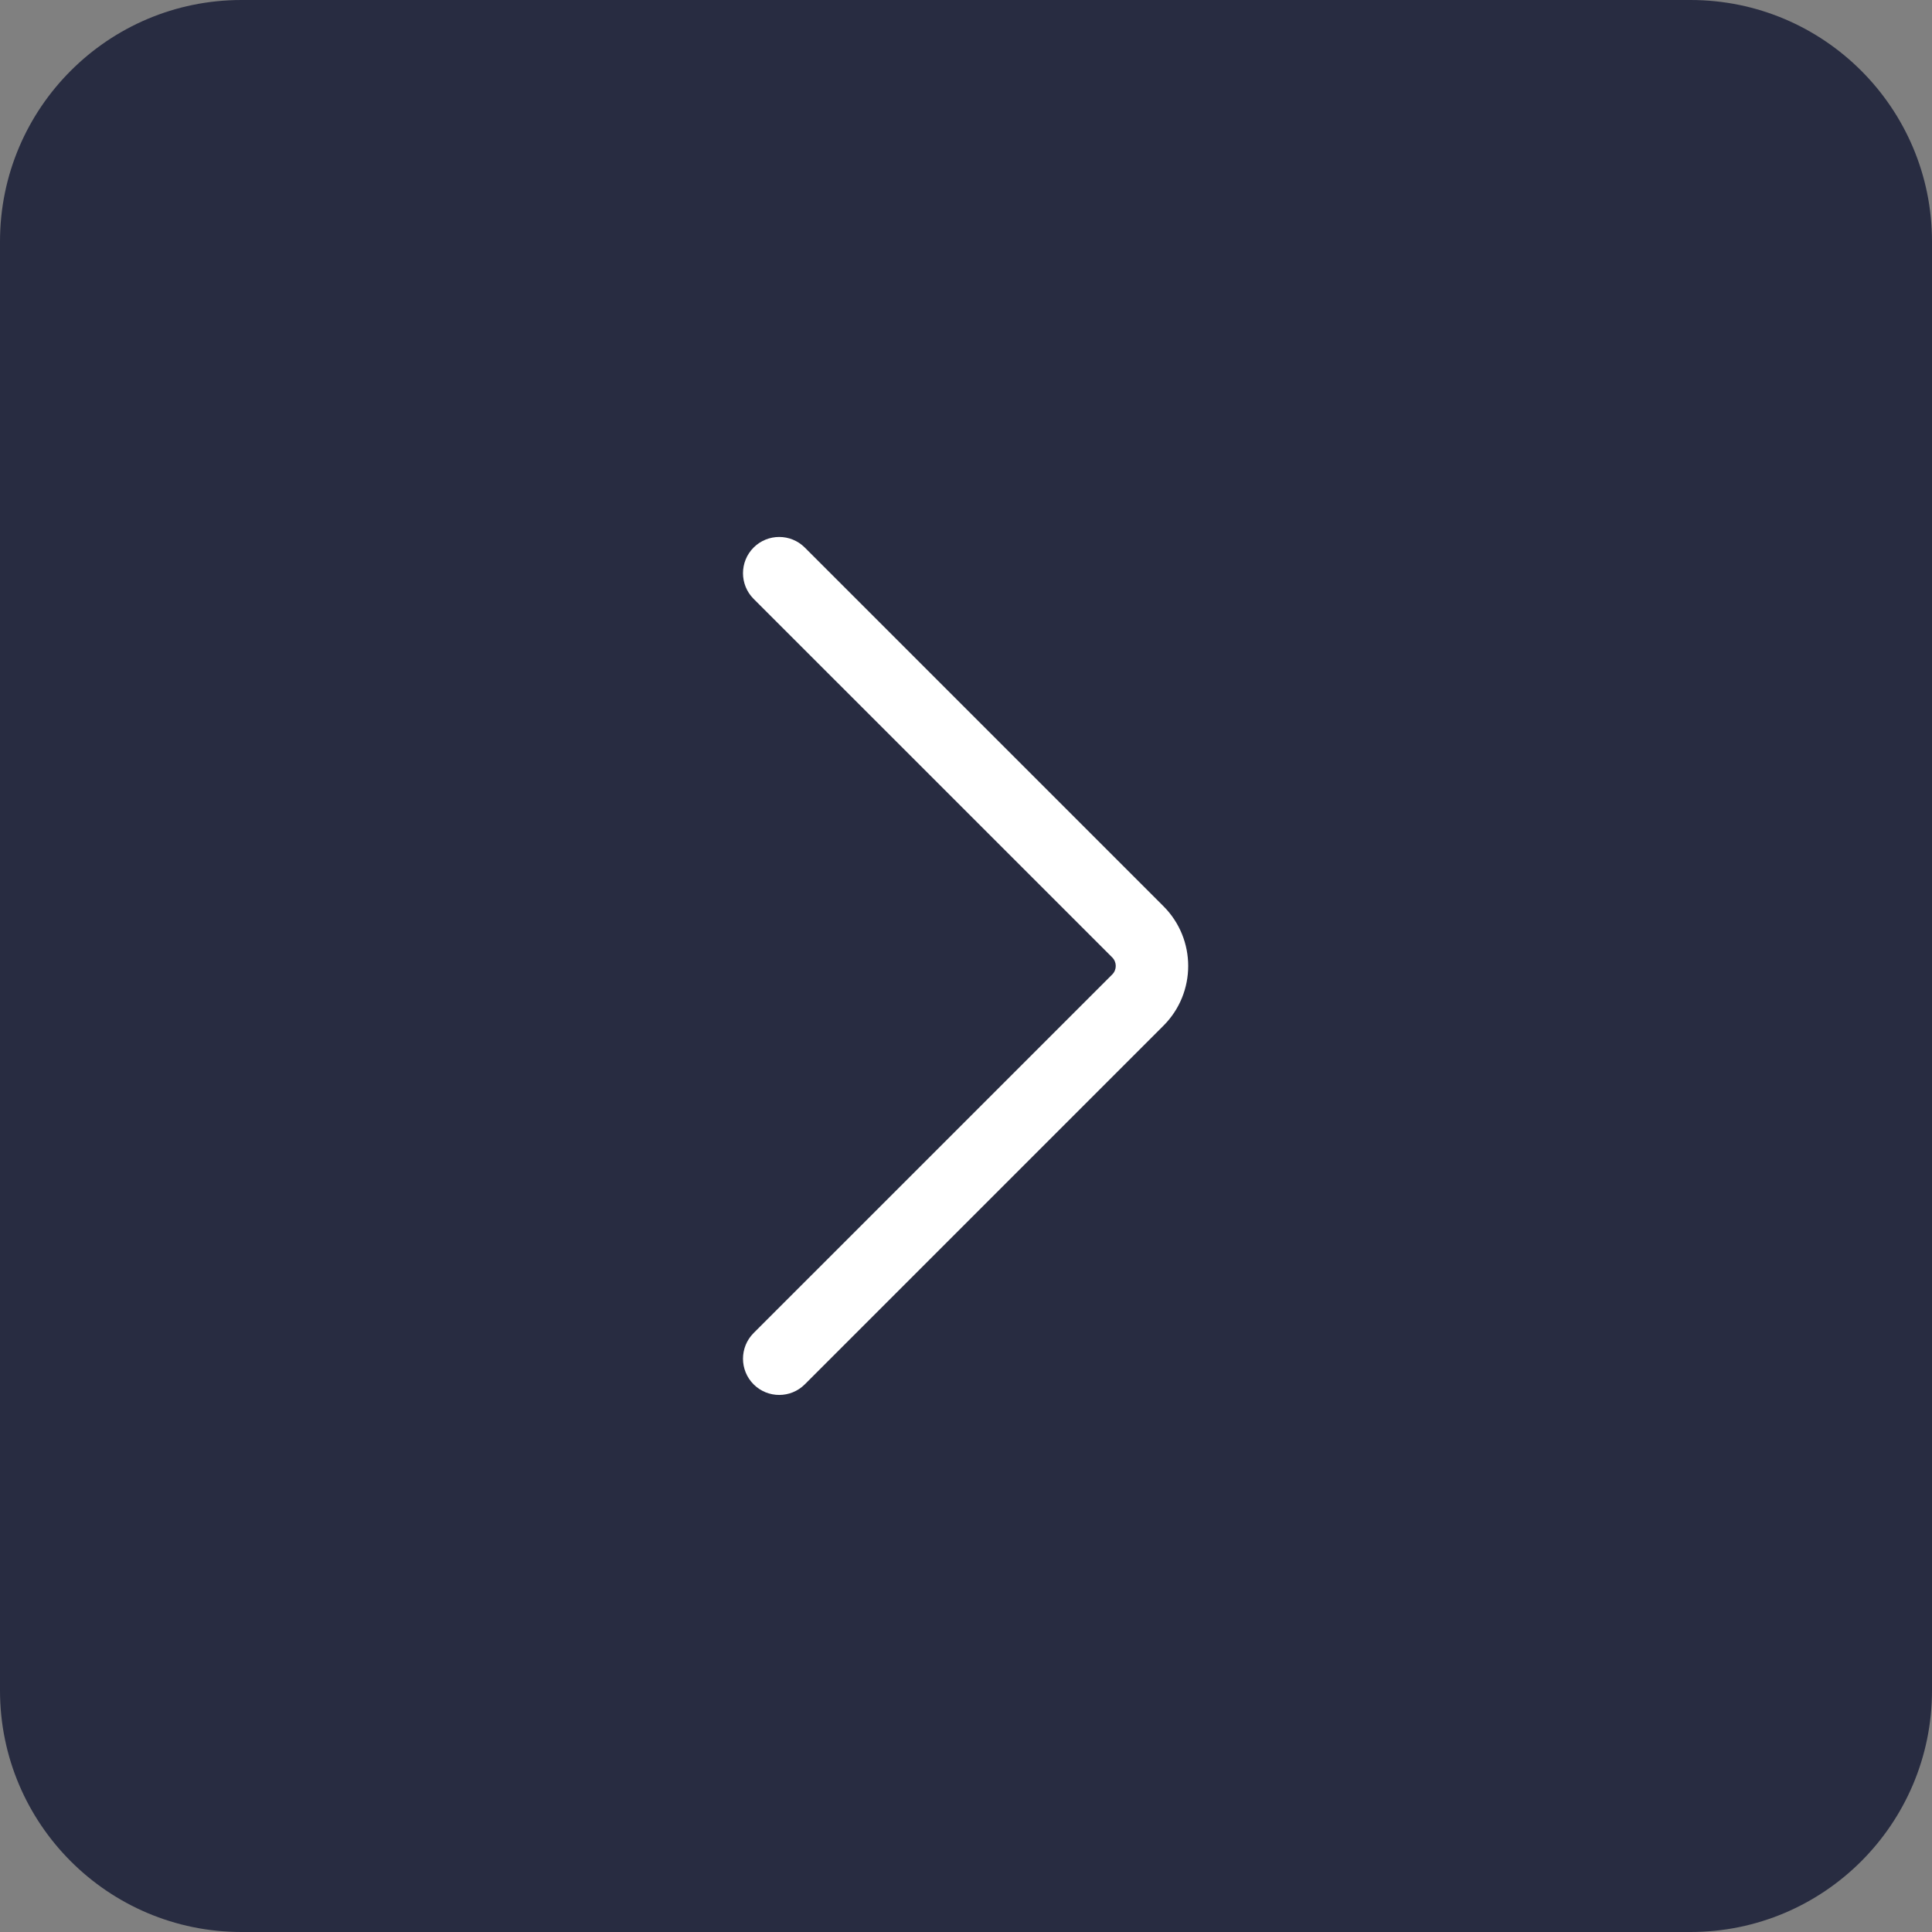 <?xml version="1.0" encoding="UTF-8"?> <svg xmlns="http://www.w3.org/2000/svg" width="40" height="40" viewBox="0 0 40 40" fill="none"><rect x="0" y="0" width="40" height="40" fill="#808080" stroke="none"/><g clip-path="url(#clip0_5405_3417)"><g clip-path="url(#clip1_5405_3417)"><g clip-path="url(#clip2_5405_3417)"><path d="M35 0H5C2.239 0 0 2.239 0 5V35C0 37.761 2.239 40 5 40H35C37.761 40 40 37.761 40 35V5C40 2.239 37.761 0 35 0Z" fill="#282C41"></path><path fill-rule="evenodd" clip-rule="evenodd" d="M15.602 11.337C15.895 11.044 16.37 11.044 16.663 11.337L24.088 18.762C24.771 19.445 24.771 20.553 24.088 21.236L16.663 28.661C16.37 28.954 15.895 28.954 15.602 28.661C15.31 28.368 15.31 27.893 15.602 27.6L23.027 20.176C23.125 20.078 23.125 19.92 23.027 19.822L15.602 12.398C15.31 12.105 15.31 11.63 15.602 11.337Z" fill="white"></path></g></g></g><defs><clipPath id="clip0_5405_3417"><rect width="40" height="40" fill="white"></rect></clipPath><clipPath id="clip1_5405_3417"><rect width="40" height="40" fill="white"></rect></clipPath><clipPath id="clip2_5405_3417"><rect width="40" height="40" fill="white"></rect></clipPath></defs></svg> 